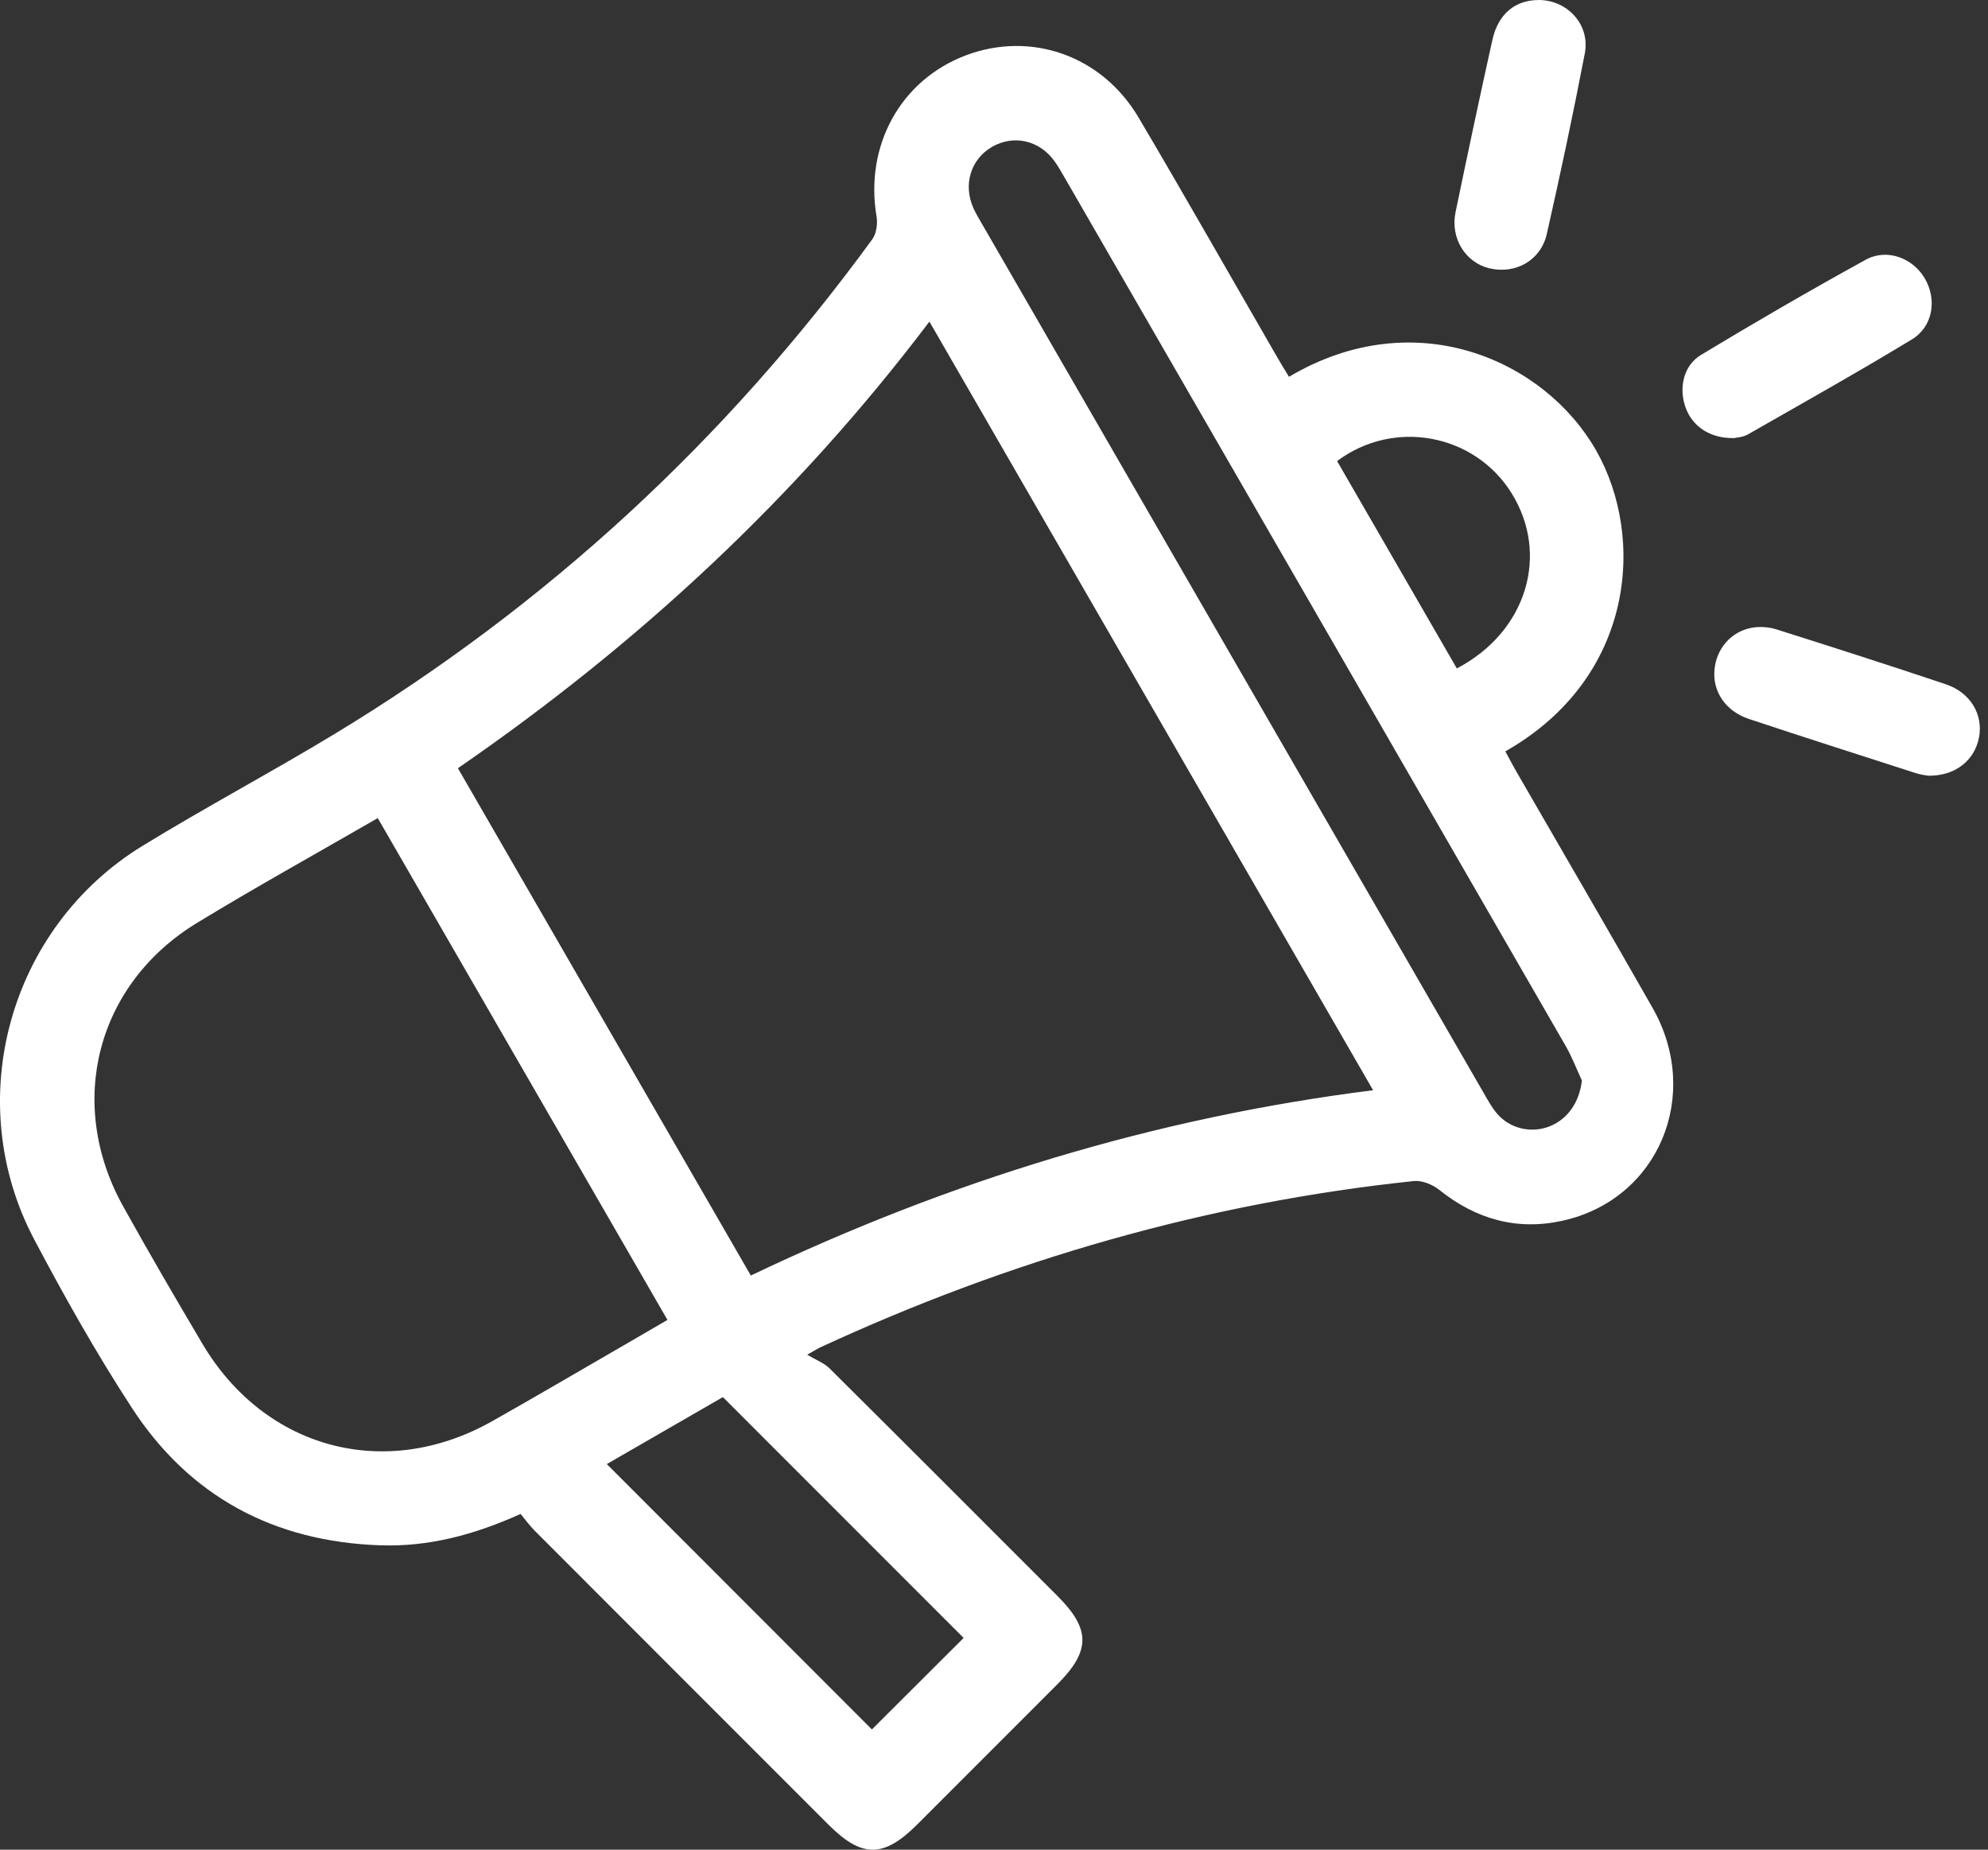 <svg width="43" height="40" viewBox="0 0 43 40" fill="none" xmlns="http://www.w3.org/2000/svg">
<rect x="0" y="0" width="43" height="40" fill="#333333" stroke="none"/>
<path d="M17.458 29.296C17.653 29.412 17.826 29.476 17.944 29.593C19.591 31.229 21.232 32.871 22.873 34.514C23.593 35.233 23.59 35.703 22.871 36.423C21.861 37.435 20.849 38.446 19.838 39.457C19.115 40.178 18.643 40.181 17.929 39.468C15.807 37.346 13.684 35.225 11.564 33.101C11.455 32.991 11.363 32.864 11.26 32.74C10.259 33.191 9.27 33.455 8.22 33.418C5.923 33.338 4.098 32.364 2.847 30.438C2.084 29.266 1.395 28.043 0.741 26.806C-0.843 23.81 0.192 20.062 3.083 18.292C4.446 17.457 5.858 16.707 7.226 15.879C11.824 13.095 15.7 9.519 18.866 5.176C18.957 5.053 18.986 4.84 18.96 4.684C18.7 3.151 19.478 1.732 20.888 1.198C22.299 0.665 23.835 1.2 24.628 2.543C25.642 4.26 26.626 5.994 27.623 7.72C27.706 7.865 27.795 8.007 27.88 8.149C30.614 6.528 33.414 7.794 34.522 9.738C35.597 11.622 35.36 14.659 32.56 16.249C32.633 16.382 32.702 16.517 32.777 16.648C33.766 18.363 34.764 20.073 35.744 21.794C36.821 23.686 35.871 25.942 33.796 26.399C32.812 26.617 31.923 26.367 31.133 25.733C30.987 25.617 30.757 25.521 30.579 25.541C26.096 26.012 21.825 27.25 17.737 29.14C17.698 29.158 17.663 29.181 17.459 29.297L17.458 29.296ZM9.905 16.614C12.035 20.301 14.133 23.935 16.24 27.584C20.529 25.537 24.976 24.171 29.7 23.577C26.481 18.003 23.304 12.5 20.103 6.955C17.223 10.764 13.809 13.923 9.905 16.613V16.614ZM8.172 17.691C6.831 18.466 5.532 19.184 4.265 19.956C2.09 21.277 1.423 23.852 2.661 26.083C3.216 27.084 3.794 28.072 4.377 29.058C5.729 31.341 8.337 32.037 10.646 30.734C11.569 30.213 12.483 29.676 13.401 29.146C13.741 28.95 14.08 28.752 14.437 28.544C12.342 24.914 10.266 21.32 8.171 17.692L8.172 17.691ZM34.216 23.366C34.098 23.114 34 22.852 33.861 22.612C30.253 16.354 26.641 10.099 23.029 3.843C22.958 3.721 22.889 3.596 22.806 3.482C22.477 3.029 21.921 2.907 21.454 3.178C20.993 3.448 20.827 3.996 21.057 4.506C21.109 4.621 21.175 4.73 21.239 4.84C24.857 11.108 28.476 17.376 32.096 23.643C32.181 23.79 32.263 23.941 32.37 24.07C32.648 24.408 33.122 24.518 33.525 24.355C33.921 24.194 34.166 23.821 34.216 23.364V23.366ZM13.124 31.66C15.079 33.617 16.996 35.534 18.859 37.4C19.506 36.754 20.18 36.081 20.843 35.421C19.138 33.716 17.4 31.978 15.636 30.213C14.804 30.692 13.952 31.184 13.124 31.662V31.66ZM28.921 9.971C29.783 11.464 30.648 12.961 31.511 14.455C33.024 13.665 33.525 11.989 32.69 10.657C31.891 9.382 30.151 9.05 28.921 9.971Z" fill="white"/>
<path d="M41.712 16.775C41.669 16.767 41.556 16.757 41.449 16.723C40.242 16.334 39.033 15.948 37.829 15.548C37.325 15.38 37.043 14.958 37.083 14.491C37.121 14.036 37.435 13.659 37.89 13.576C38.062 13.544 38.261 13.559 38.428 13.612C39.652 13.999 40.873 14.39 42.088 14.798C42.621 14.977 42.899 15.452 42.806 15.945C42.712 16.443 42.292 16.784 41.711 16.775H41.712Z" fill="white"/>
<path d="M33.285 0C33.909 0.003 34.398 0.538 34.279 1.156C34.028 2.46 33.752 3.76 33.458 5.056C33.328 5.633 32.782 5.935 32.217 5.803C31.698 5.68 31.367 5.153 31.483 4.59C31.741 3.344 32.005 2.1 32.281 0.859C32.406 0.299 32.777 -0.002 33.285 0.001V0Z" fill="white"/>
<path d="M37.501 9.474C36.982 9.482 36.6 9.218 36.455 8.802C36.309 8.383 36.413 7.903 36.797 7.672C37.97 6.965 39.154 6.277 40.353 5.618C40.816 5.363 41.378 5.581 41.636 6.026C41.899 6.48 41.81 7.063 41.354 7.34C40.184 8.049 38.989 8.719 37.8 9.398C37.694 9.458 37.557 9.461 37.501 9.475V9.474Z" fill="white"/>
</svg>
